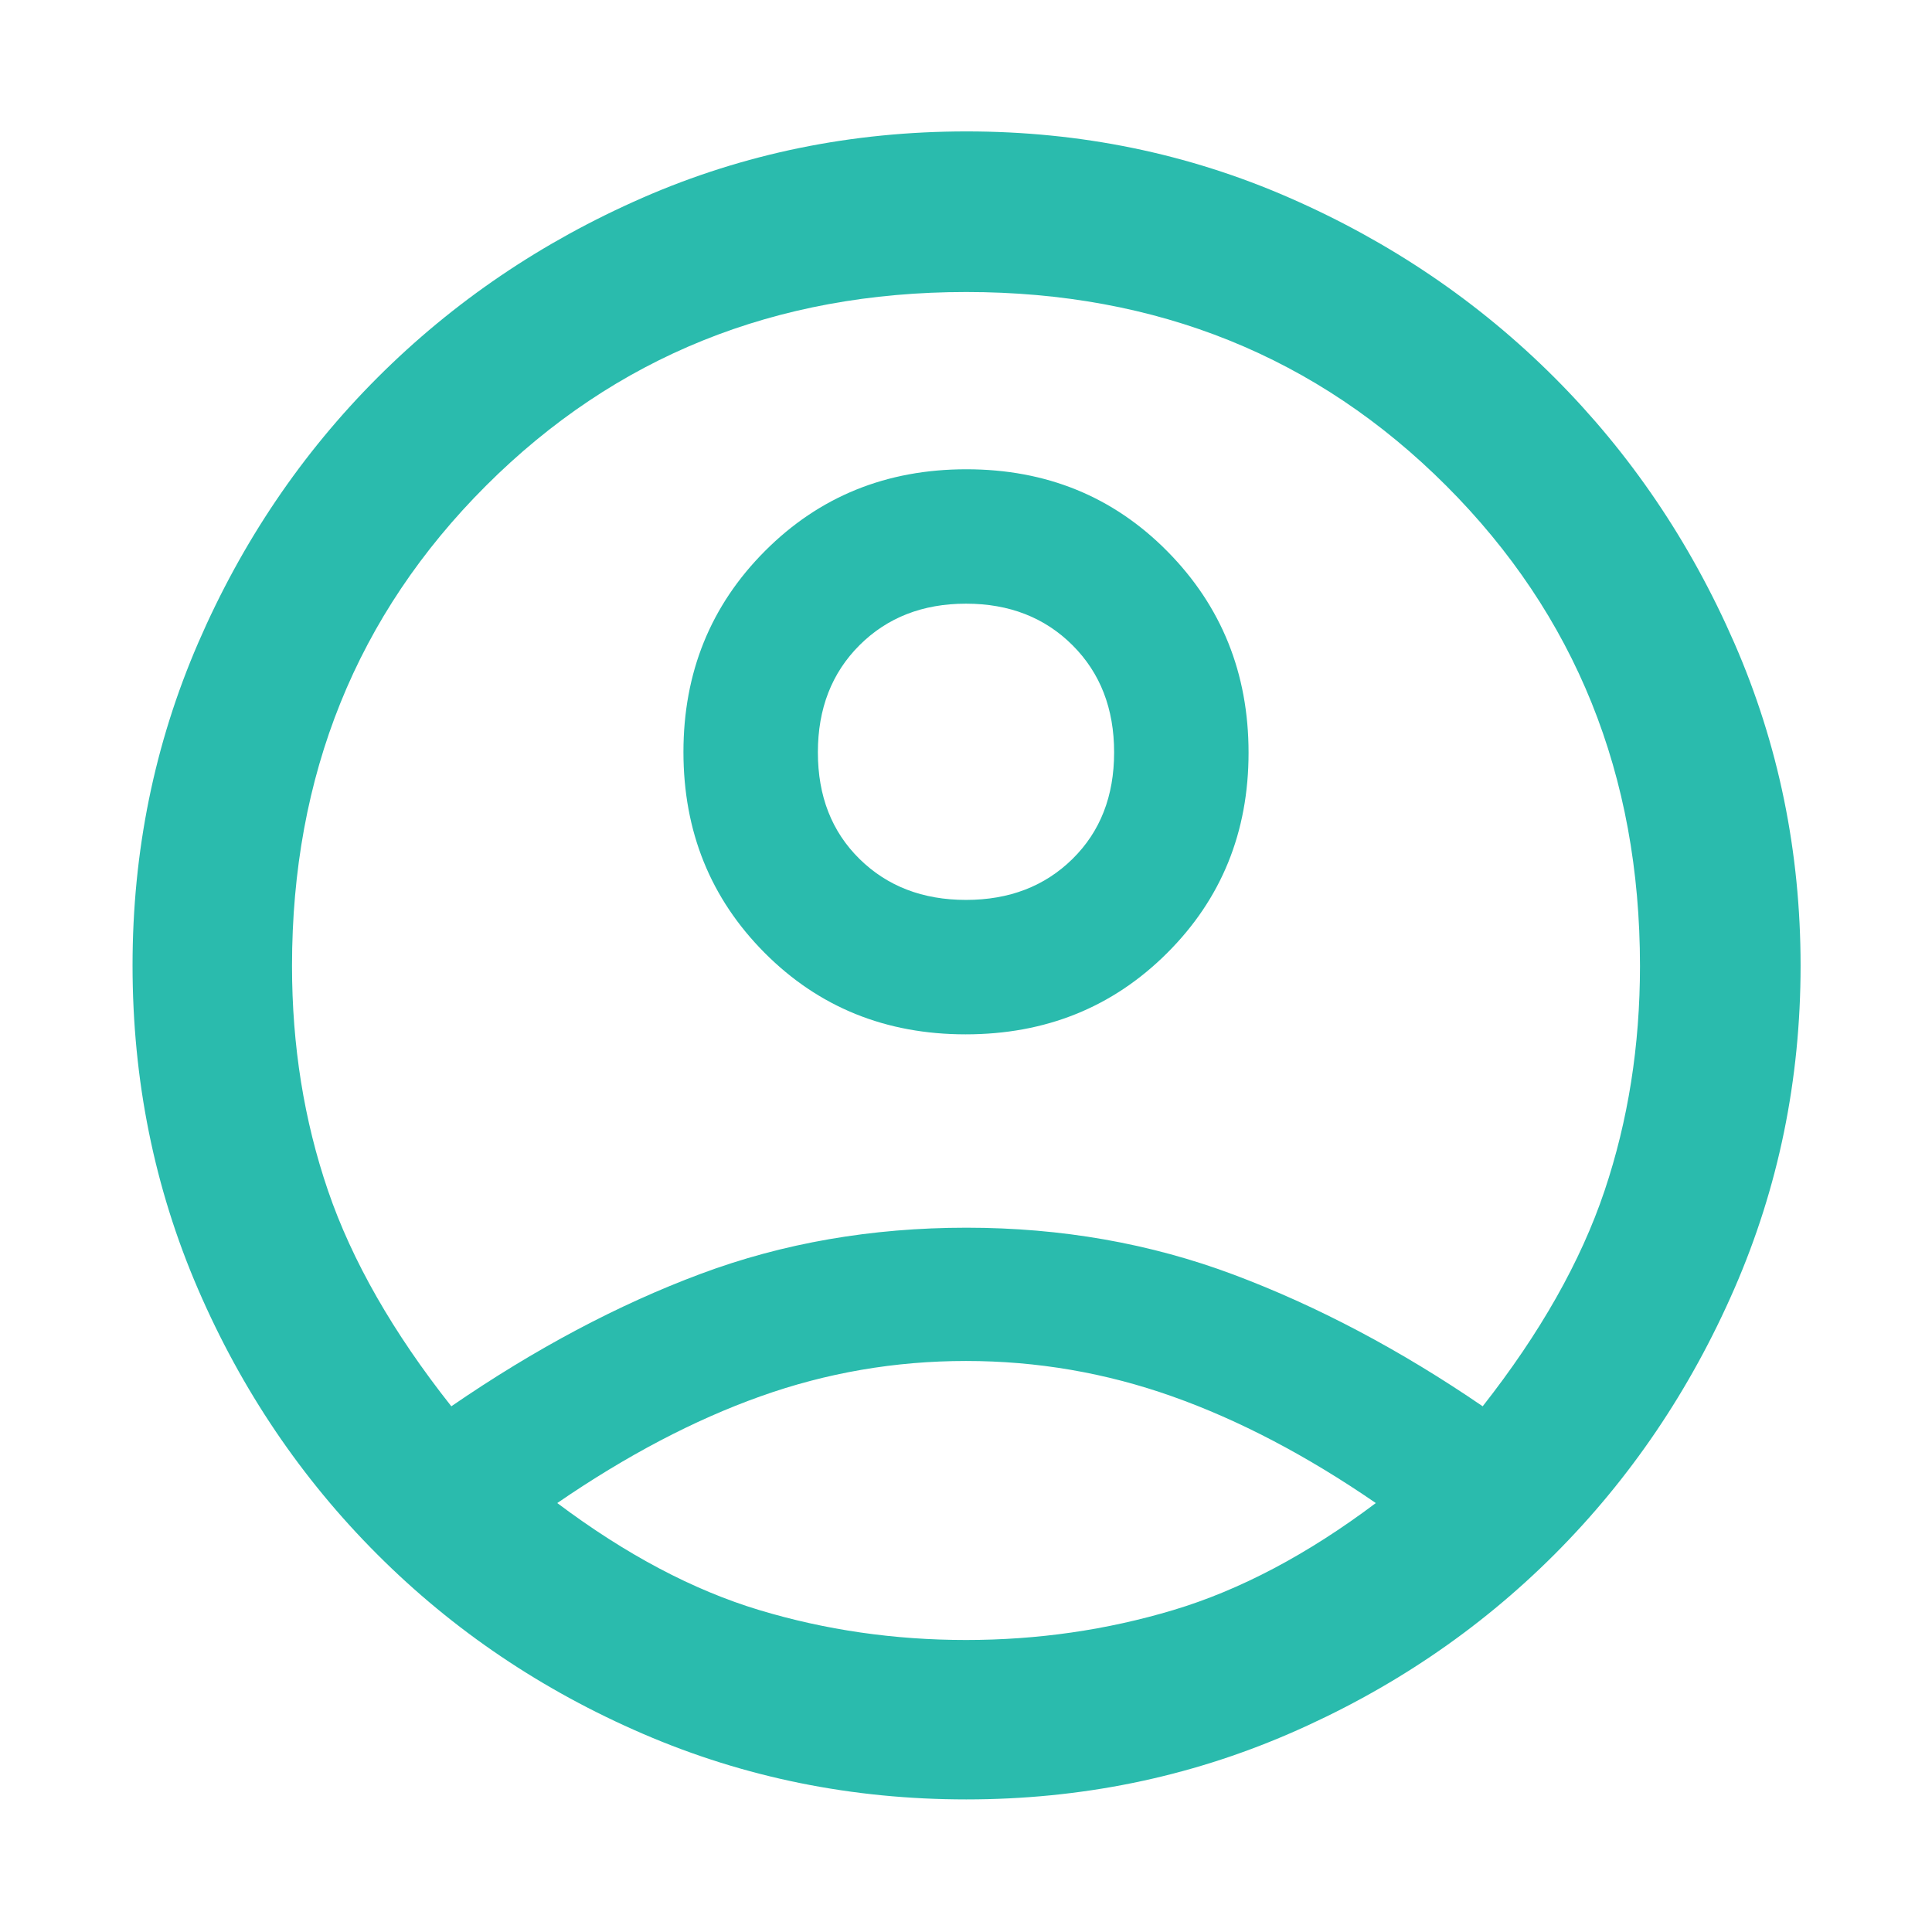 <svg preserveAspectRatio="none" width="100%" height="100%" overflow="visible" style="display: block;" viewBox="0 0 48 48" fill="none" xmlns="http://www.w3.org/2000/svg">
<g id="account_circle">
<mask id="mask0_89_68" style="mask-type:alpha" maskUnits="userSpaceOnUse" x="0" y="0" width="48" height="48">
<rect id="Bounding box" width="48" height="48" fill="#D9D9D9"/>
</mask>
<g mask="url(#mask0_89_68)">
<path id="account_circle_2" d="M11.213 34.939C13.294 33.51 15.359 32.413 17.407 31.649C19.454 30.884 21.657 30.502 24.012 30.502C26.369 30.502 28.583 30.892 30.657 31.671C32.73 32.45 34.79 33.539 36.837 34.939C38.266 33.12 39.275 31.337 39.863 29.589C40.451 27.841 40.745 25.978 40.745 24C40.745 19.256 39.141 15.28 35.932 12.069C32.723 8.86 28.747 7.255 24.005 7.255C19.263 7.255 15.285 8.86 12.073 12.069C8.861 15.28 7.255 19.256 7.255 24C7.255 25.977 7.553 27.837 8.149 29.58C8.745 31.323 9.766 33.11 11.213 34.939ZM23.991 25.698C22.004 25.698 20.339 25.022 18.995 23.671C17.652 22.32 16.98 20.657 16.98 18.683C16.98 16.709 17.655 15.044 19.005 13.69C20.355 12.336 22.023 11.659 24.009 11.659C25.996 11.659 27.661 12.339 29.005 13.7C30.348 15.06 31.02 16.727 31.02 18.701C31.02 20.676 30.345 22.335 28.995 23.68C27.645 25.026 25.977 25.698 23.991 25.698ZM24.007 44.706C21.175 44.706 18.5 44.165 15.985 43.081C13.469 41.997 11.266 40.511 9.378 38.623C7.49 36.736 6.003 34.537 4.92 32.028C3.836 29.518 3.293 26.837 3.293 23.985C3.293 21.153 3.837 18.482 4.925 15.97C6.013 13.46 7.498 11.263 9.38 9.38C11.263 7.498 13.46 6.008 15.97 4.911C18.48 3.814 21.162 3.265 24.015 3.265C26.847 3.265 29.518 3.814 32.029 4.911C34.54 6.008 36.737 7.498 38.62 9.38C40.502 11.263 41.992 13.461 43.089 15.975C44.186 18.488 44.735 21.161 44.735 23.993C44.735 26.825 44.186 29.5 43.089 32.019C41.992 34.536 40.502 36.737 38.62 38.62C36.737 40.502 34.539 41.987 32.026 43.075C29.512 44.163 26.839 44.706 24.007 44.706ZM24 40.745C25.777 40.745 27.493 40.498 29.149 40.002C30.805 39.506 32.483 38.62 34.182 37.343C32.464 36.162 30.778 35.279 29.124 34.693C27.47 34.106 25.762 33.813 24 33.813C22.238 33.813 20.534 34.106 18.89 34.693C17.246 35.279 15.565 36.162 13.845 37.343C15.546 38.62 17.219 39.506 18.865 40.002C20.512 40.498 22.223 40.745 24 40.745ZM24 22.358C25.074 22.358 25.956 22.019 26.646 21.34C27.336 20.661 27.68 19.779 27.68 18.692C27.68 17.606 27.336 16.719 26.646 16.03C25.956 15.342 25.074 14.998 24 14.998C22.926 14.998 22.044 15.342 21.354 16.03C20.664 16.719 20.32 17.606 20.32 18.692C20.32 19.779 20.664 20.661 21.354 21.34C22.044 22.019 22.926 22.358 24 22.358Z" fill="#2ABBAD"/>
</g>
</g>
</svg>
